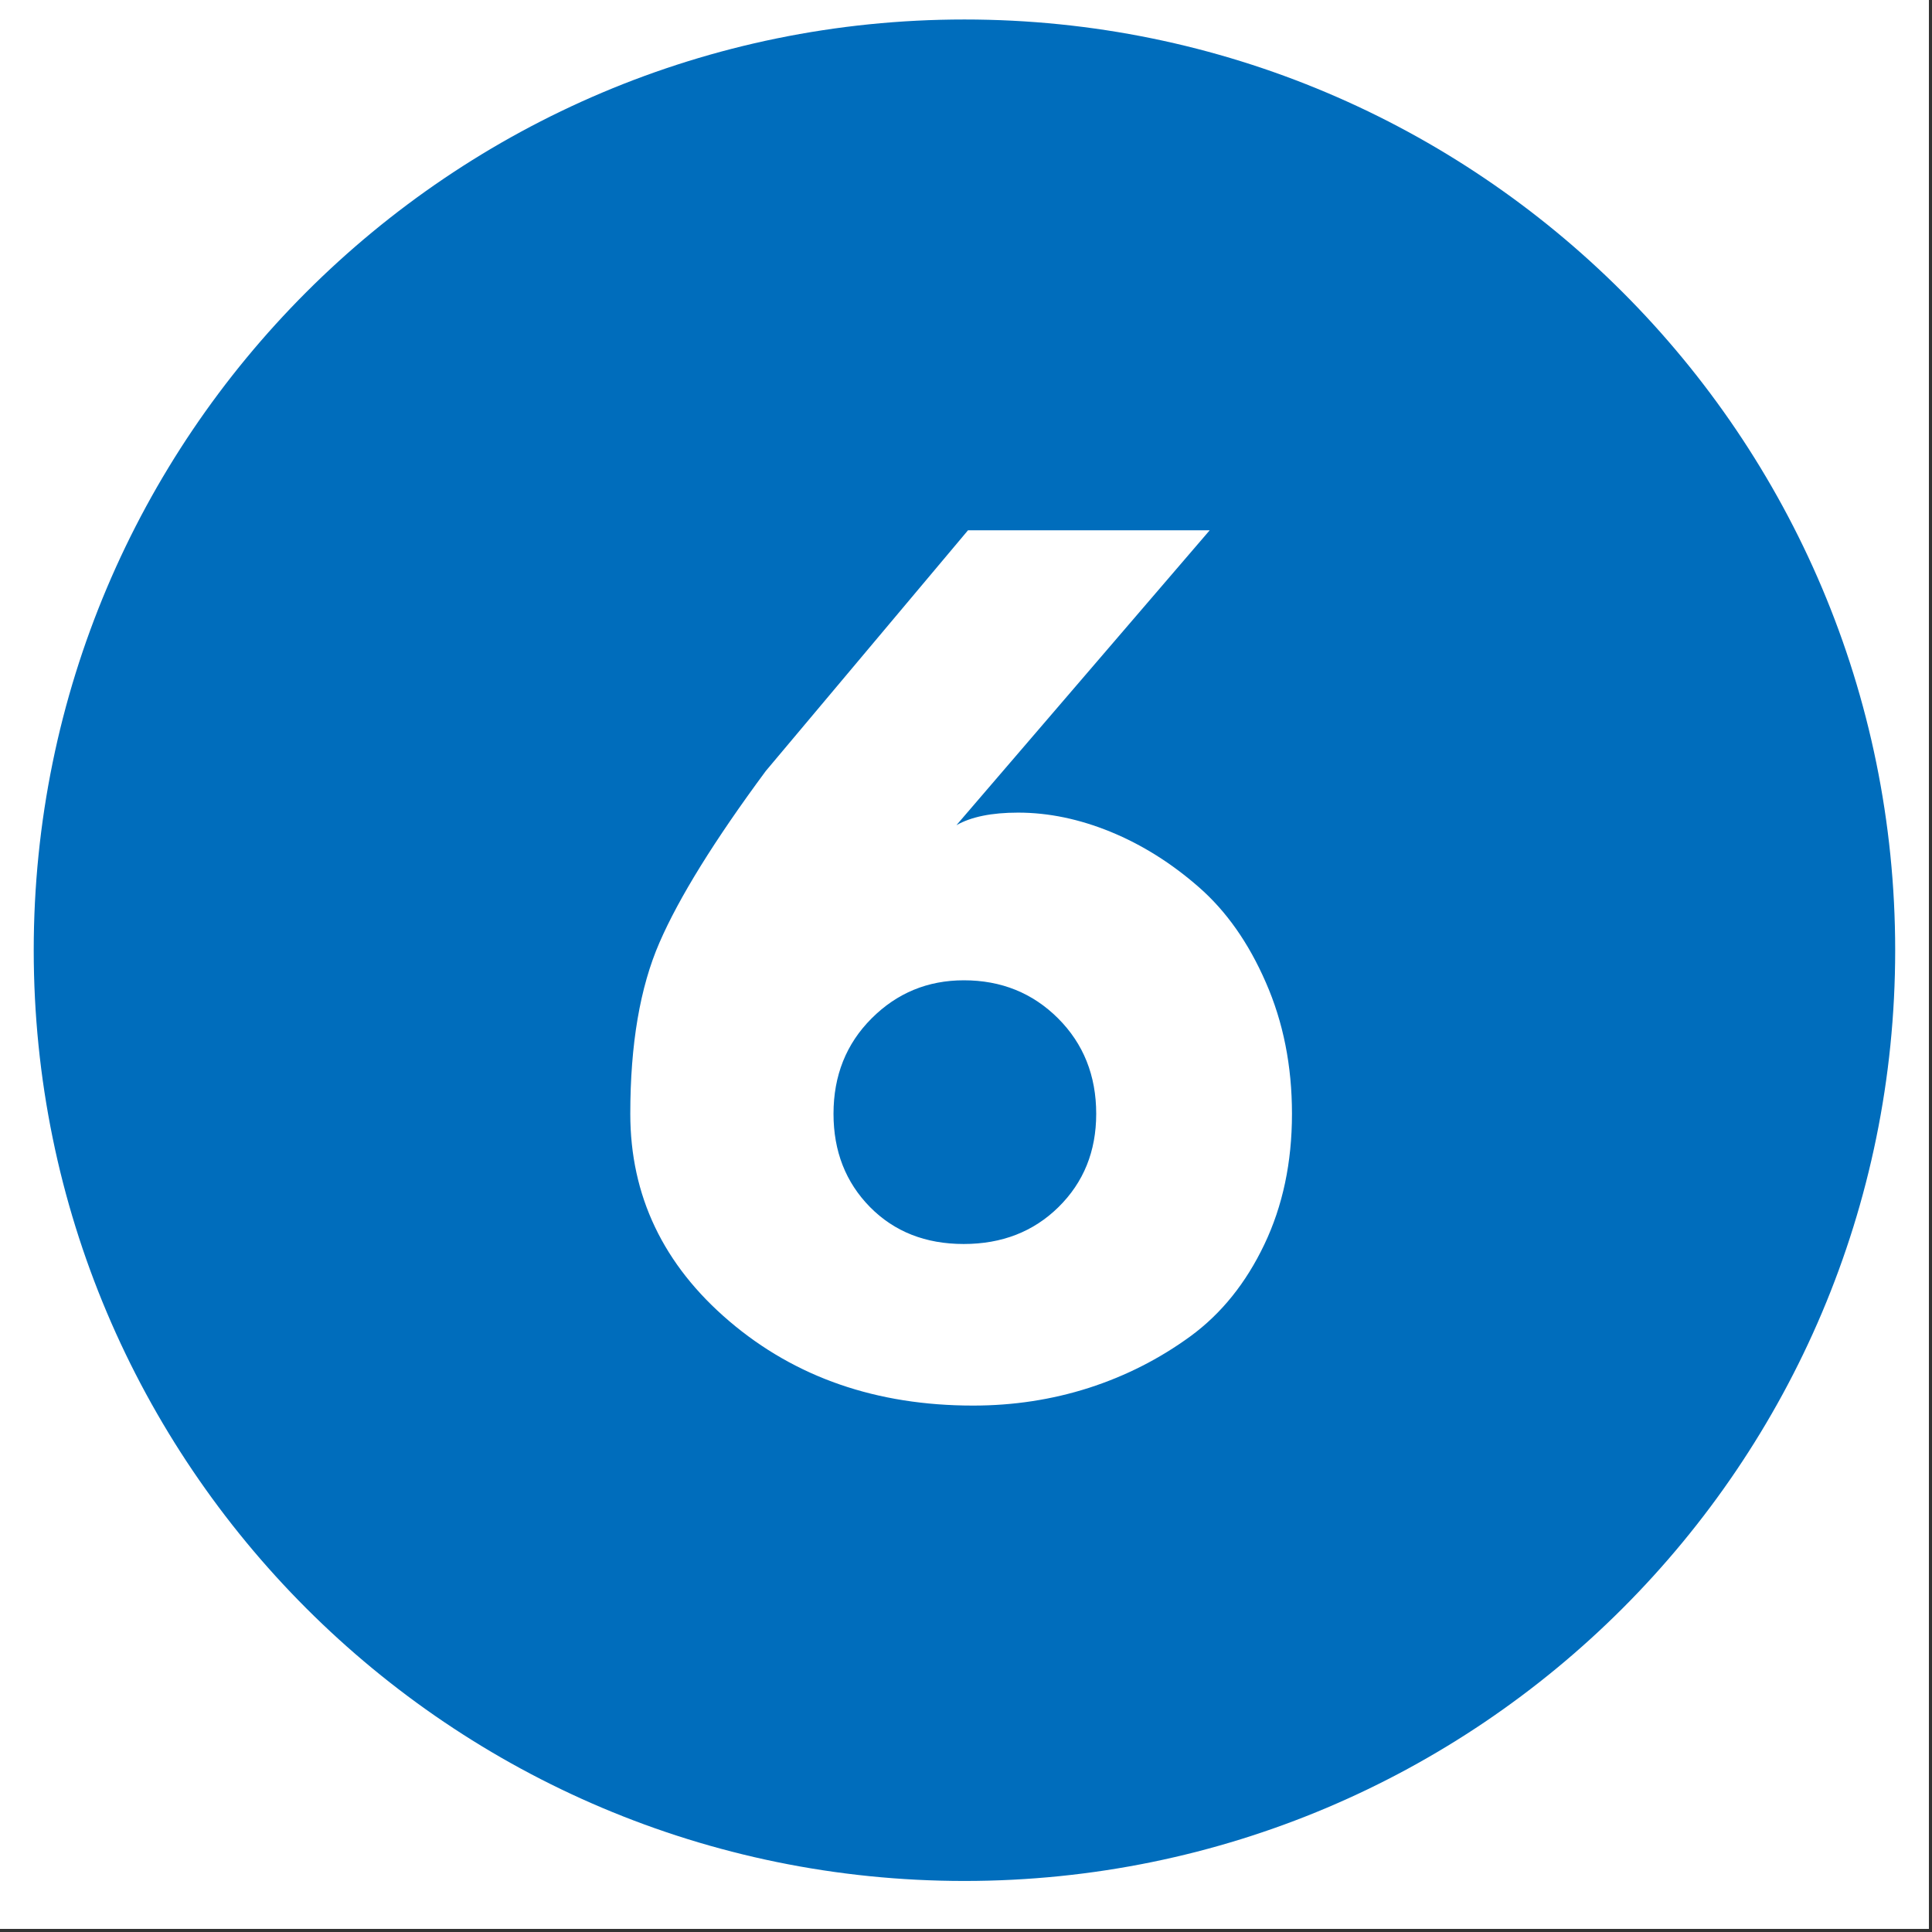 <svg xmlns="http://www.w3.org/2000/svg" xmlns:xlink="http://www.w3.org/1999/xlink" width="205" viewBox="0 0 153.75 153.75" height="205" preserveAspectRatio="xMidYMid meet"><rect x="0" y="0" width="153.75" height="153.75" fill="#333333" stroke="none"/><defs><g></g><clipPath id="76611ed0be"><path d="M 0 0 L 153.5 0 L 153.5 153.5 L 0 153.5 Z M 0 0 " clip-rule="nonzero"></path></clipPath><clipPath id="63f3cd3b1c"><path d="M 2.684 1.551 L 150.82 1.551 L 150.82 149.688 L 2.684 149.688 Z M 2.684 1.551 " clip-rule="nonzero"></path></clipPath><clipPath id="658b3a3bf4"><path d="M 76.75 1.551 C 35.844 1.551 2.684 34.715 2.684 75.621 C 2.684 116.527 35.844 149.688 76.75 149.688 C 117.656 149.688 150.82 116.527 150.82 75.621 C 150.82 34.715 117.656 1.551 76.75 1.551 Z M 76.75 1.551 " clip-rule="nonzero"></path></clipPath></defs><g clip-path="url(#76611ed0be)"><path fill="#ffffff" d="M 0 0 L 153.5 0 L 153.5 153.5 L 0 153.5 Z M 0 0 " fill-opacity="1" fill-rule="nonzero"></path><path fill="#ffffff" d="M 0 0 L 153.5 0 L 153.5 153.5 L 0 153.5 Z M 0 0 " fill-opacity="1" fill-rule="nonzero"></path></g><g clip-path="url(#63f3cd3b1c)"><g clip-path="url(#658b3a3bf4)"><path fill="#006dbc" d="M 2.684 1.551 L 150.82 1.551 L 150.82 149.688 L 2.684 149.688 Z M 2.684 1.551 " fill-opacity="1" fill-rule="nonzero"></path></g></g><g fill="#ffffff" fill-opacity="1"><g transform="translate(48.175, 110.607)"><g><path d="M 48.094 -68.406 L 27.938 -44.938 C 29.102 -45.602 30.738 -45.938 32.844 -45.938 C 35.27 -45.938 37.727 -45.426 40.219 -44.406 C 42.707 -43.383 45.039 -41.922 47.219 -40.016 C 49.406 -38.109 51.188 -35.578 52.562 -32.422 C 53.945 -29.273 54.641 -25.789 54.641 -21.969 C 54.641 -18.102 53.906 -14.633 52.438 -11.562 C 50.977 -8.5 49.02 -6.066 46.562 -4.266 C 44.102 -2.473 41.406 -1.102 38.469 -0.156 C 35.539 0.781 32.473 1.25 29.266 1.25 C 21.586 1.25 15.117 -0.988 9.859 -5.469 C 4.609 -9.945 1.984 -15.445 1.984 -21.969 C 1.984 -27.5 2.758 -32.047 4.312 -35.609 C 5.863 -39.18 8.68 -43.727 12.766 -49.25 L 28.859 -68.406 Z M 18.156 -21.969 C 18.156 -18.988 19.125 -16.516 21.062 -14.547 C 23 -12.586 25.484 -11.609 28.516 -11.609 C 31.555 -11.609 34.07 -12.586 36.062 -14.547 C 38.062 -16.516 39.062 -18.988 39.062 -21.969 C 39.062 -25.008 38.051 -27.539 36.031 -29.562 C 34.008 -31.582 31.508 -32.594 28.531 -32.594 C 25.656 -32.594 23.207 -31.582 21.188 -29.562 C 19.164 -27.539 18.156 -25.008 18.156 -21.969 Z M 18.156 -21.969 "></path></g></g></g></svg>